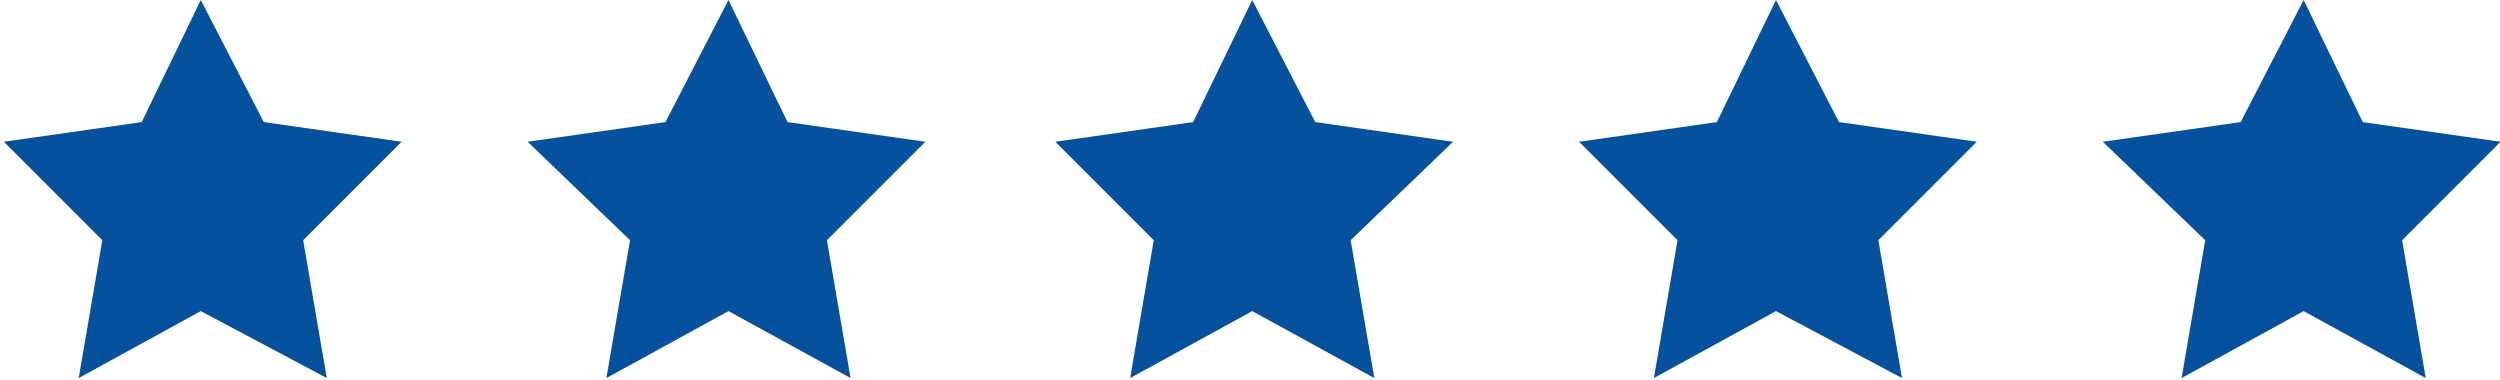 <svg xmlns="http://www.w3.org/2000/svg" viewBox="0 0 155.878 23.681"><defs><style>      .cls-1 {        fill: #05519d;      }    </style></defs><g><g id="Layer_1"><g><polygon class="cls-1" points="12.519 0 16.448 7.612 25.041 8.839 18.903 14.978 20.376 23.572 12.519 19.398 4.907 23.572 6.38 14.978 .242 8.839 8.836 7.612 12.519 0"></polygon><polygon class="cls-1" points="45.421 0 49.104 7.612 57.698 8.839 51.559 14.978 53.033 23.572 45.421 19.398 37.809 23.572 39.283 14.978 32.899 8.839 41.492 7.612 45.421 0"></polygon><polygon class="cls-1" points="78.078 0 82.006 7.612 90.6 8.839 84.216 14.978 85.689 23.572 78.078 19.398 70.466 23.572 71.939 14.978 65.801 8.839 74.394 7.612 78.078 0"></polygon><polygon class="cls-1" points="110.734 0 114.663 7.612 123.257 8.839 117.118 14.978 118.591 23.572 110.734 19.398 103.122 23.572 104.596 14.978 98.457 8.839 107.051 7.612 110.734 0"></polygon><polygon class="cls-1" points="143.636 0 147.319 7.612 155.913 8.839 149.775 14.978 151.248 23.572 143.636 19.398 136.025 23.572 137.498 14.978 131.114 8.839 139.708 7.612 143.636 0"></polygon></g></g></g></svg>